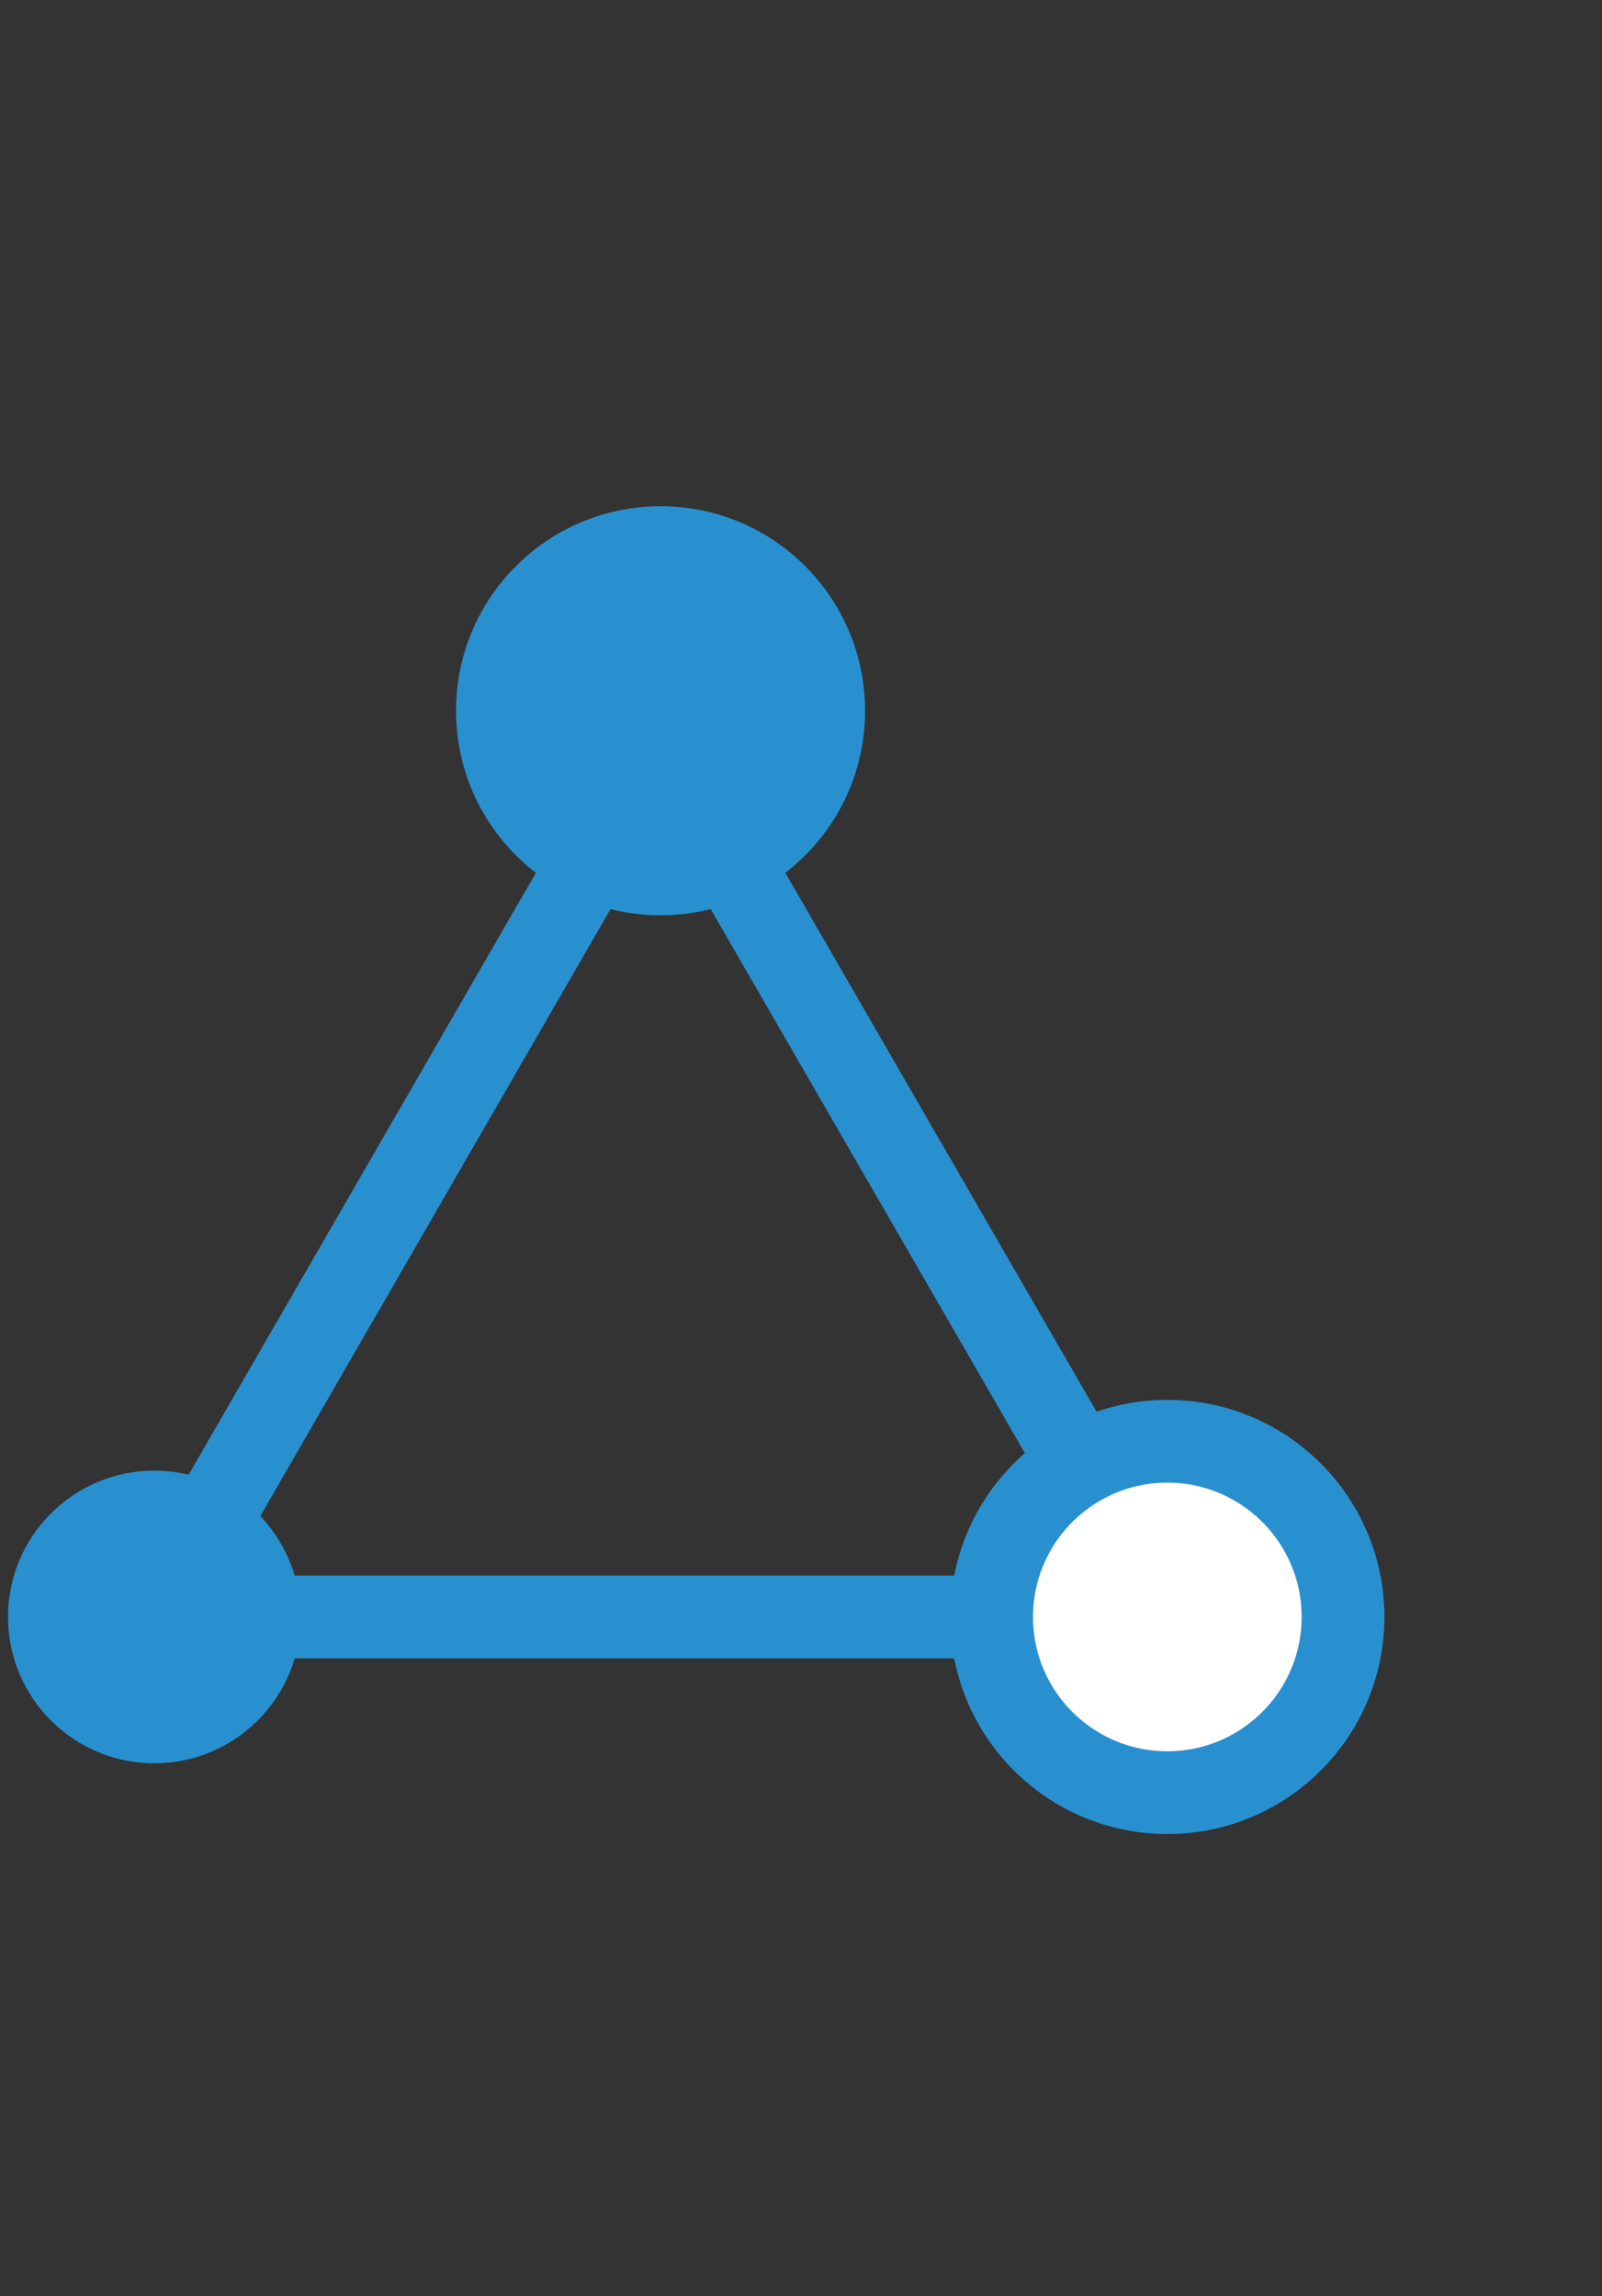 <?xml version="1.0" encoding="UTF-8"?><svg id="_レイヤー_2" xmlns="http://www.w3.org/2000/svg" width="30" height="43" viewBox="0 0 30 43"><rect x="0" y="0" width="30" height="43" fill="#333333" stroke="none"/><defs><style>.cls-1{fill:#fff;}.cls-1,.cls-2{stroke:#2990d0;stroke-miterlimit:10;stroke-width:1.55px;}.cls-2,.cls-3{fill:none;}.cls-4{fill:#2990d0;}</style></defs><g id="_レイヤー_5"><rect class="cls-3" width="30" height="43"/><polygon class="cls-2" points="12.37 13.85 2.89 30.28 21.86 30.28 12.37 13.85"/><circle class="cls-4" cx="12.37" cy="13.31" r="3.83"/><circle class="cls-4" cx="2.89" cy="30.28" r="2.74"/><circle class="cls-1" cx="21.86" cy="30.28" r="3.29"/><rect class="cls-3" x=".8" y="10.02" width="23" height="23"/></g></svg>